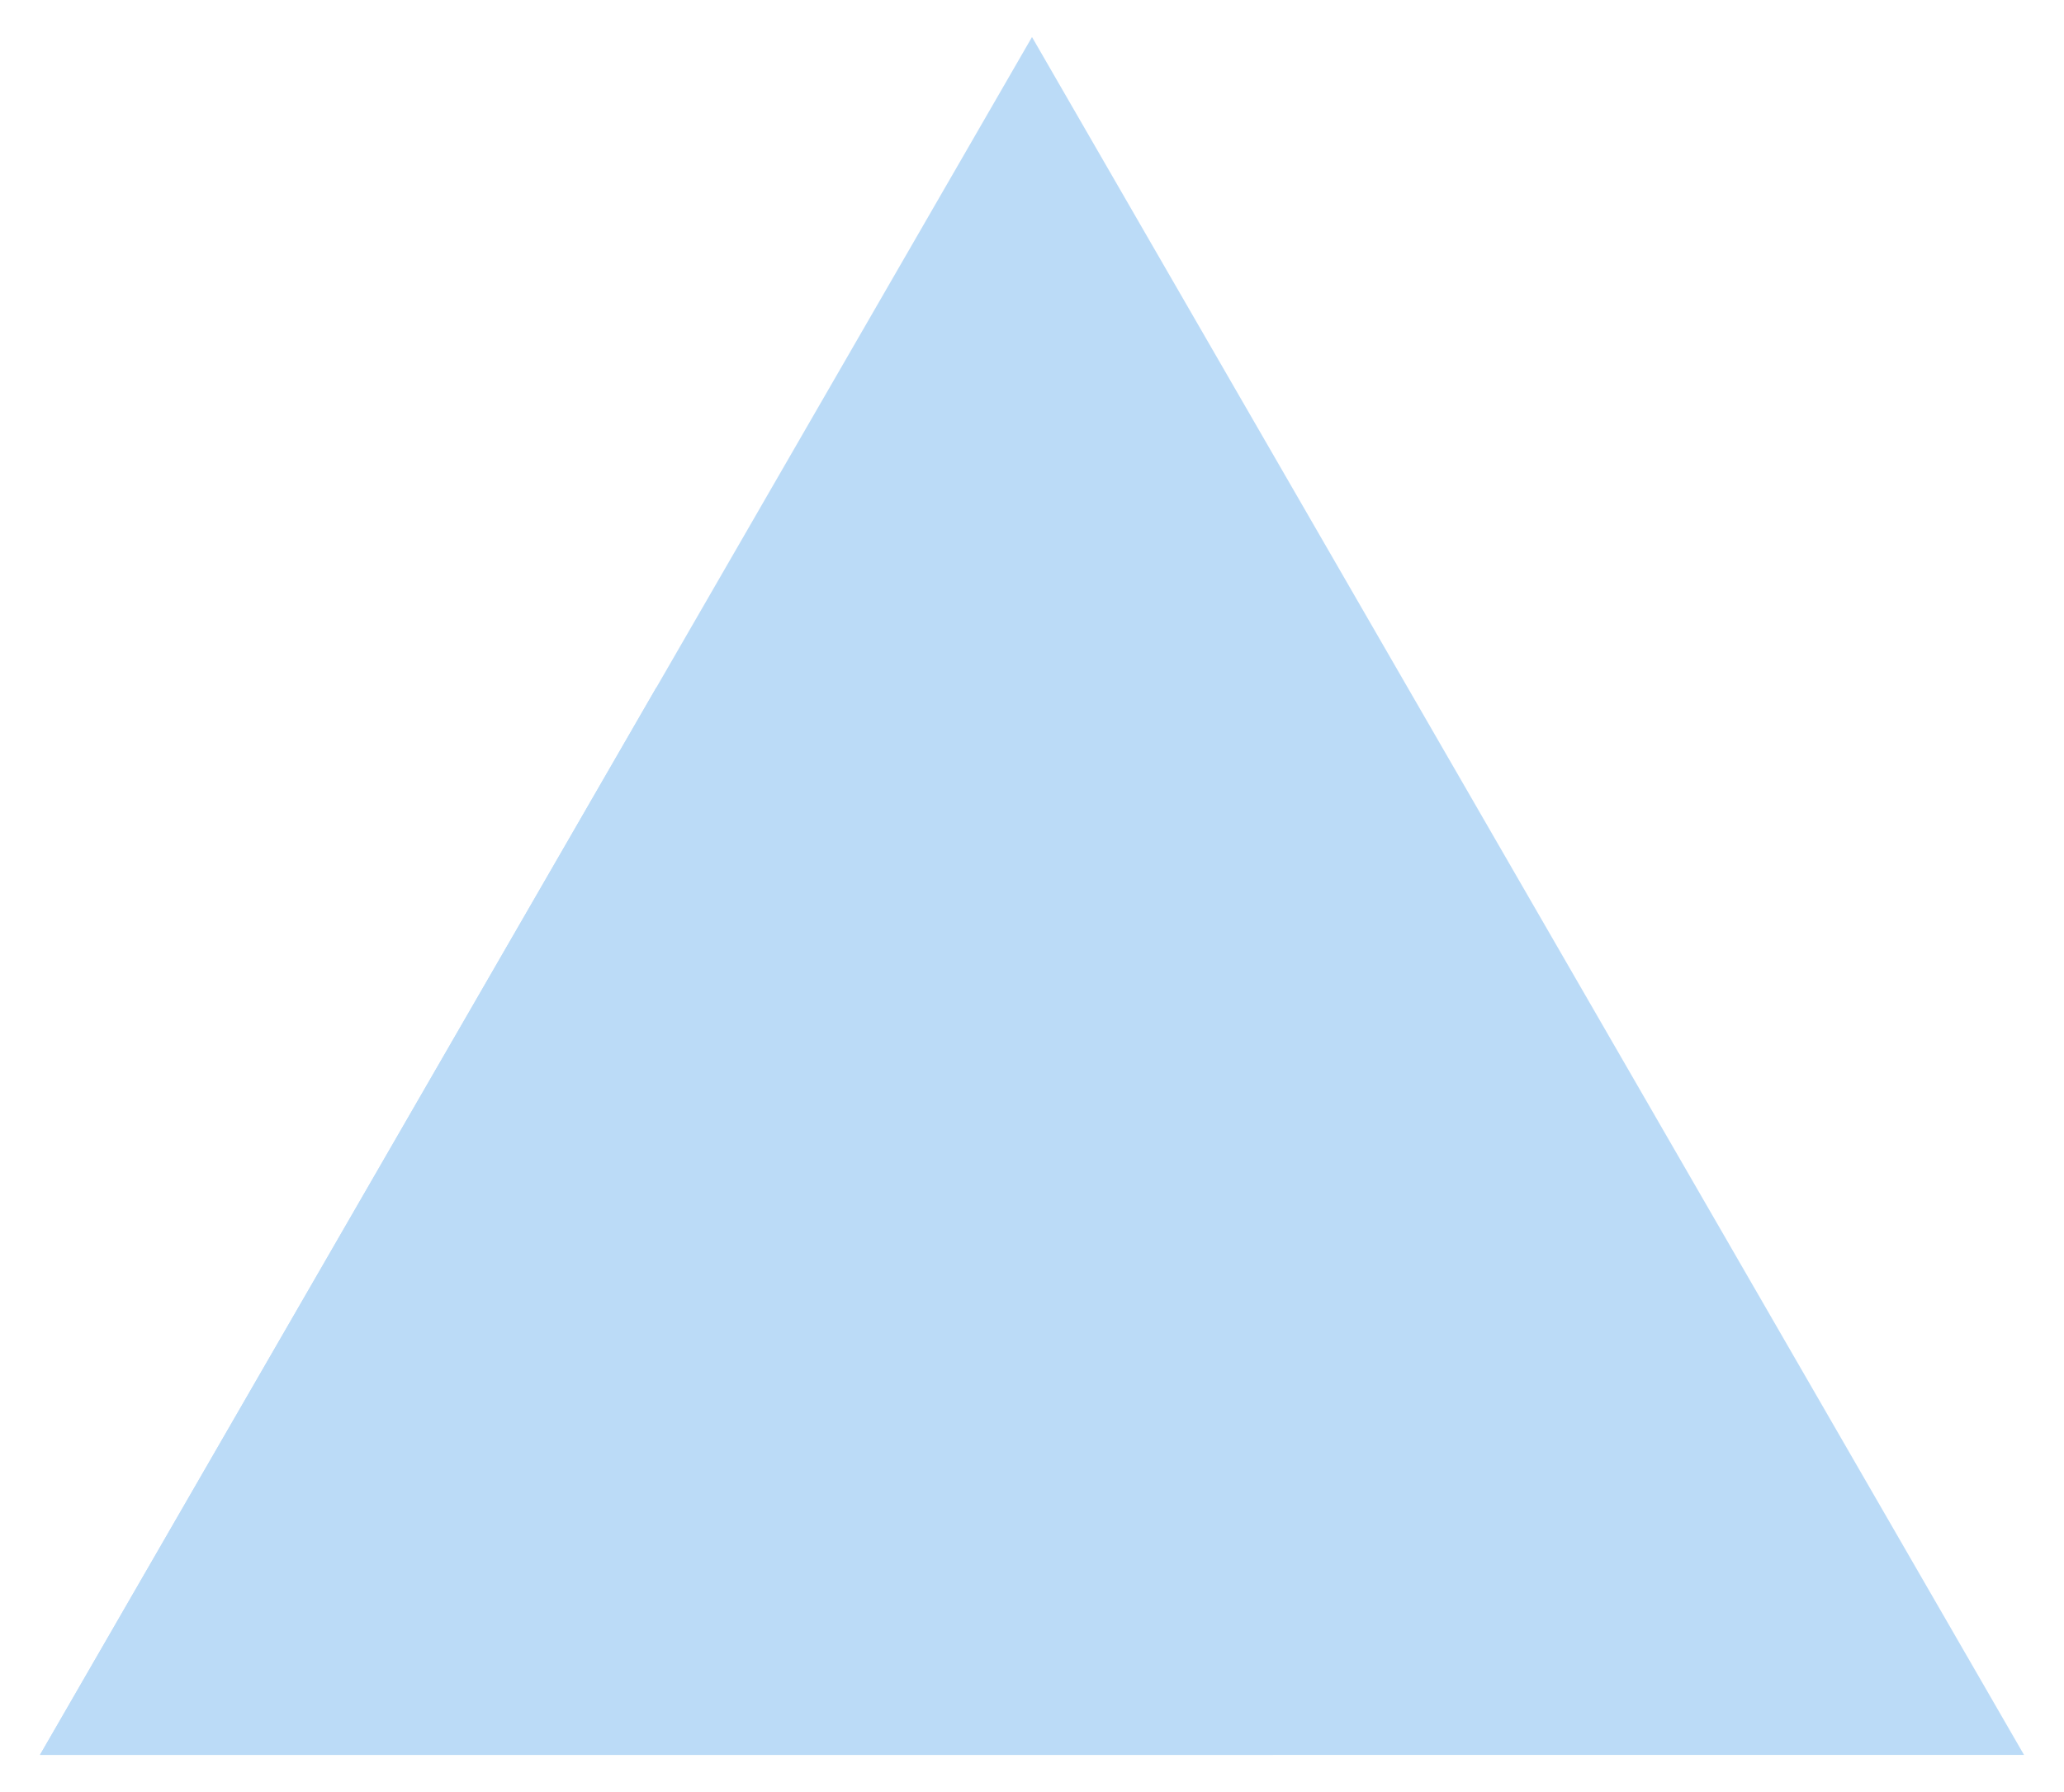 <svg width="38" height="33" viewBox="0 0 38 33" fill="none" xmlns="http://www.w3.org/2000/svg">
<path d="M19 0.682L37.264 32.316H0.736L19 0.682Z" fill="#BBDBF7"/>
<path d="M12.085 12.658L23.434 32.316H0.736L12.085 12.658Z" fill="#BBDBF7"/>
</svg>
